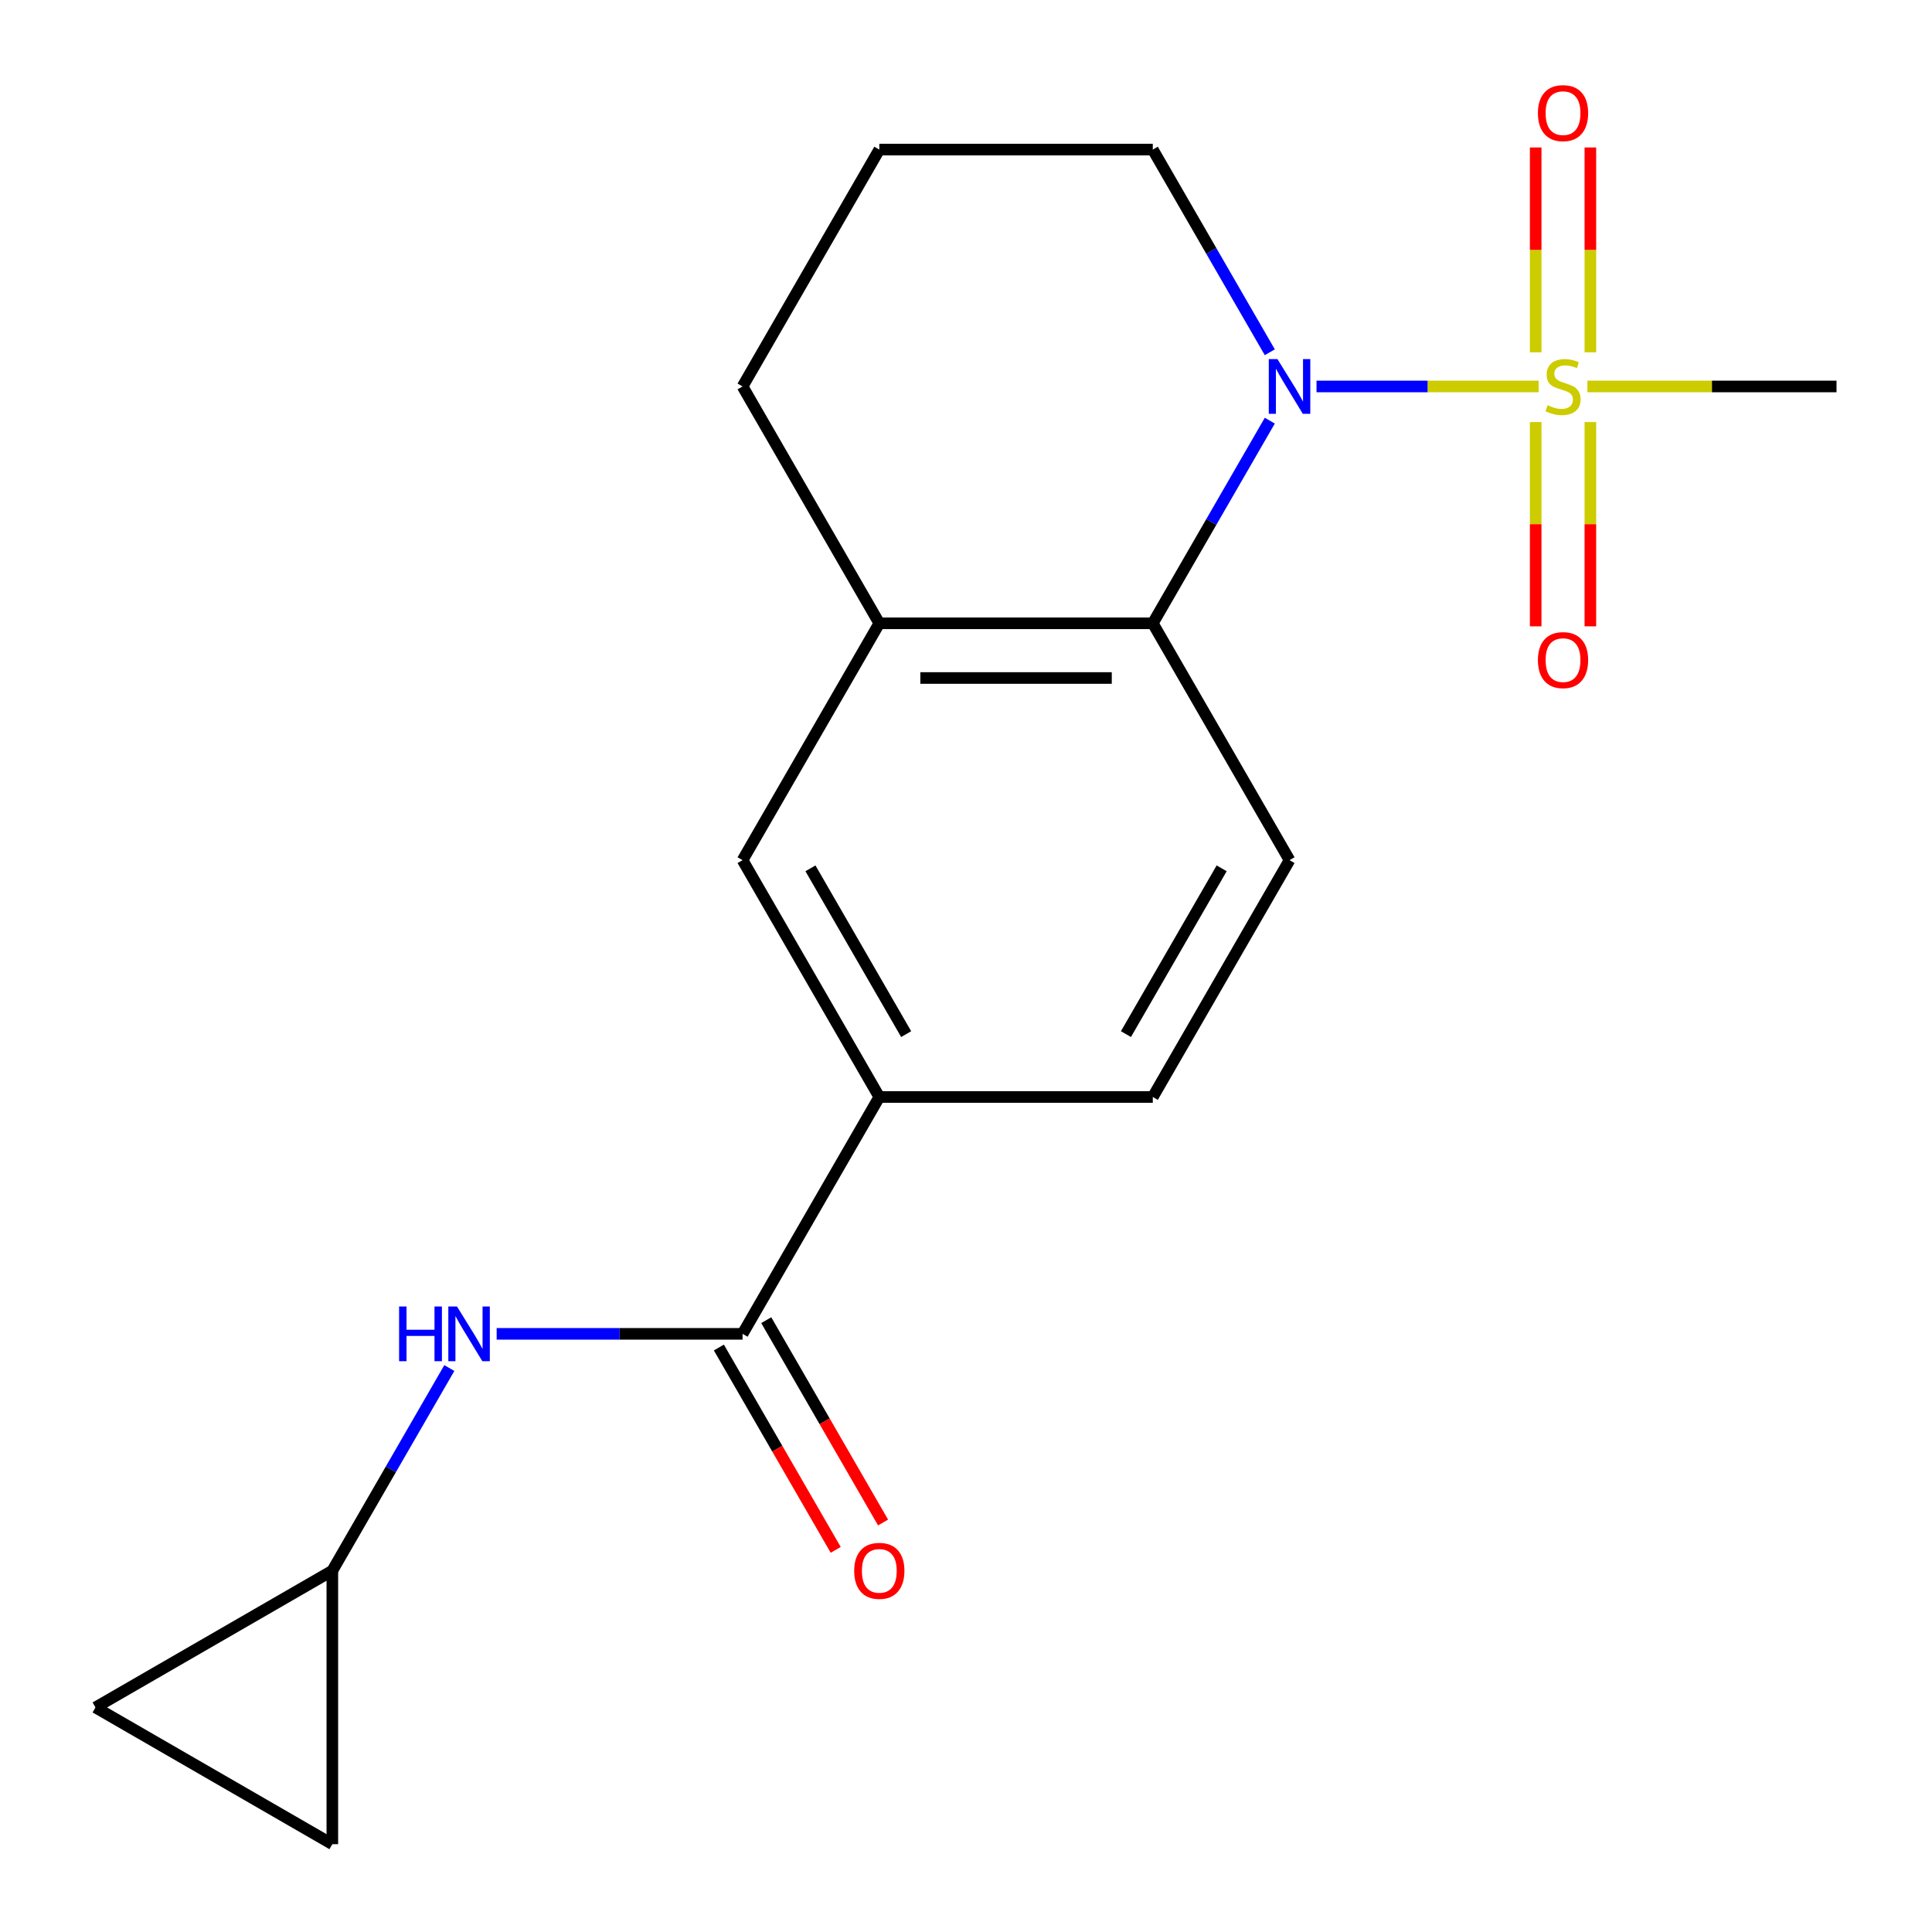 <?xml version='1.0' encoding='iso-8859-1'?>
<svg version='1.1' baseProfile='full'
              xmlns='http://www.w3.org/2000/svg'
                      xmlns:rdkit='http://www.rdkit.org/xml'
                      xmlns:xlink='http://www.w3.org/1999/xlink'
                  xml:space='preserve'
width='1000px' height='1000px' viewBox='0 0 1000 1000'>
<!-- END OF HEADER -->
<rect style='opacity:1.0;fill:#FFFFFF;stroke:none' width='1000' height='1000' x='0' y='0'> </rect>
<path class='bond-0' d='M 796.402,200.028 L 738.915,200.028' style='fill:none;fill-rule:evenodd;stroke:#CCCC00;stroke-width:6px;stroke-linecap:butt;stroke-linejoin:miter;stroke-opacity:1' />
<path class='bond-0' d='M 738.915,200.028 L 681.427,200.028' style='fill:none;fill-rule:evenodd;stroke:#0000FF;stroke-width:6px;stroke-linecap:butt;stroke-linejoin:miter;stroke-opacity:1' />
<path class='bond-9' d='M 794.865,218.447 L 794.865,271.317' style='fill:none;fill-rule:evenodd;stroke:#CCCC00;stroke-width:6px;stroke-linecap:butt;stroke-linejoin:miter;stroke-opacity:1' />
<path class='bond-9' d='M 794.865,271.317 L 794.865,324.187' style='fill:none;fill-rule:evenodd;stroke:#FF0000;stroke-width:6px;stroke-linecap:butt;stroke-linejoin:miter;stroke-opacity:1' />
<path class='bond-9' d='M 823.177,218.447 L 823.177,271.317' style='fill:none;fill-rule:evenodd;stroke:#CCCC00;stroke-width:6px;stroke-linecap:butt;stroke-linejoin:miter;stroke-opacity:1' />
<path class='bond-9' d='M 823.177,271.317 L 823.177,324.187' style='fill:none;fill-rule:evenodd;stroke:#FF0000;stroke-width:6px;stroke-linecap:butt;stroke-linejoin:miter;stroke-opacity:1' />
<path class='bond-10' d='M 823.177,182.369 L 823.177,129.349' style='fill:none;fill-rule:evenodd;stroke:#CCCC00;stroke-width:6px;stroke-linecap:butt;stroke-linejoin:miter;stroke-opacity:1' />
<path class='bond-10' d='M 823.177,129.349 L 823.177,76.329' style='fill:none;fill-rule:evenodd;stroke:#FF0000;stroke-width:6px;stroke-linecap:butt;stroke-linejoin:miter;stroke-opacity:1' />
<path class='bond-10' d='M 794.865,182.369 L 794.865,129.349' style='fill:none;fill-rule:evenodd;stroke:#CCCC00;stroke-width:6px;stroke-linecap:butt;stroke-linejoin:miter;stroke-opacity:1' />
<path class='bond-10' d='M 794.865,129.349 L 794.865,76.329' style='fill:none;fill-rule:evenodd;stroke:#FF0000;stroke-width:6px;stroke-linecap:butt;stroke-linejoin:miter;stroke-opacity:1' />
<path class='bond-15' d='M 821.64,200.028 L 886.109,200.028' style='fill:none;fill-rule:evenodd;stroke:#CCCC00;stroke-width:6px;stroke-linecap:butt;stroke-linejoin:miter;stroke-opacity:1' />
<path class='bond-15' d='M 886.109,200.028 L 950.578,200.028' style='fill:none;fill-rule:evenodd;stroke:#000000;stroke-width:6px;stroke-linecap:butt;stroke-linejoin:miter;stroke-opacity:1' />
<path class='bond-1' d='M 657.245,217.727 L 626.965,270.174' style='fill:none;fill-rule:evenodd;stroke:#0000FF;stroke-width:6px;stroke-linecap:butt;stroke-linejoin:miter;stroke-opacity:1' />
<path class='bond-1' d='M 626.965,270.174 L 596.685,322.62' style='fill:none;fill-rule:evenodd;stroke:#000000;stroke-width:6px;stroke-linecap:butt;stroke-linejoin:miter;stroke-opacity:1' />
<path class='bond-16' d='M 657.245,182.329 L 626.965,129.883' style='fill:none;fill-rule:evenodd;stroke:#0000FF;stroke-width:6px;stroke-linecap:butt;stroke-linejoin:miter;stroke-opacity:1' />
<path class='bond-16' d='M 626.965,129.883 L 596.685,77.436' style='fill:none;fill-rule:evenodd;stroke:#000000;stroke-width:6px;stroke-linecap:butt;stroke-linejoin:miter;stroke-opacity:1' />
<path class='bond-3' d='M 596.685,322.62 L 455.128,322.62' style='fill:none;fill-rule:evenodd;stroke:#000000;stroke-width:6px;stroke-linecap:butt;stroke-linejoin:miter;stroke-opacity:1' />
<path class='bond-3' d='M 575.452,350.932 L 476.362,350.932' style='fill:none;fill-rule:evenodd;stroke:#000000;stroke-width:6px;stroke-linecap:butt;stroke-linejoin:miter;stroke-opacity:1' />
<path class='bond-8' d='M 596.685,322.62 L 667.464,445.212' style='fill:none;fill-rule:evenodd;stroke:#000000;stroke-width:6px;stroke-linecap:butt;stroke-linejoin:miter;stroke-opacity:1' />
<path class='bond-2' d='M 384.35,690.396 L 455.128,567.804' style='fill:none;fill-rule:evenodd;stroke:#000000;stroke-width:6px;stroke-linecap:butt;stroke-linejoin:miter;stroke-opacity:1' />
<path class='bond-4' d='M 384.35,690.396 L 320.711,690.396' style='fill:none;fill-rule:evenodd;stroke:#000000;stroke-width:6px;stroke-linecap:butt;stroke-linejoin:miter;stroke-opacity:1' />
<path class='bond-4' d='M 320.711,690.396 L 257.072,690.396' style='fill:none;fill-rule:evenodd;stroke:#0000FF;stroke-width:6px;stroke-linecap:butt;stroke-linejoin:miter;stroke-opacity:1' />
<path class='bond-13' d='M 372.09,697.474 L 402.324,749.841' style='fill:none;fill-rule:evenodd;stroke:#000000;stroke-width:6px;stroke-linecap:butt;stroke-linejoin:miter;stroke-opacity:1' />
<path class='bond-13' d='M 402.324,749.841 L 432.558,802.207' style='fill:none;fill-rule:evenodd;stroke:#FF0000;stroke-width:6px;stroke-linecap:butt;stroke-linejoin:miter;stroke-opacity:1' />
<path class='bond-13' d='M 396.609,683.318 L 426.843,735.685' style='fill:none;fill-rule:evenodd;stroke:#000000;stroke-width:6px;stroke-linecap:butt;stroke-linejoin:miter;stroke-opacity:1' />
<path class='bond-13' d='M 426.843,735.685 L 457.077,788.052' style='fill:none;fill-rule:evenodd;stroke:#FF0000;stroke-width:6px;stroke-linecap:butt;stroke-linejoin:miter;stroke-opacity:1' />
<path class='bond-6' d='M 455.128,322.62 L 384.35,445.212' style='fill:none;fill-rule:evenodd;stroke:#000000;stroke-width:6px;stroke-linecap:butt;stroke-linejoin:miter;stroke-opacity:1' />
<path class='bond-19' d='M 455.128,322.62 L 384.35,200.028' style='fill:none;fill-rule:evenodd;stroke:#000000;stroke-width:6px;stroke-linecap:butt;stroke-linejoin:miter;stroke-opacity:1' />
<path class='bond-7' d='M 232.574,708.095 L 202.294,760.542' style='fill:none;fill-rule:evenodd;stroke:#0000FF;stroke-width:6px;stroke-linecap:butt;stroke-linejoin:miter;stroke-opacity:1' />
<path class='bond-7' d='M 202.294,760.542 L 172.014,812.988' style='fill:none;fill-rule:evenodd;stroke:#000000;stroke-width:6px;stroke-linecap:butt;stroke-linejoin:miter;stroke-opacity:1' />
<path class='bond-5' d='M 455.128,567.804 L 596.685,567.804' style='fill:none;fill-rule:evenodd;stroke:#000000;stroke-width:6px;stroke-linecap:butt;stroke-linejoin:miter;stroke-opacity:1' />
<path class='bond-20' d='M 455.128,567.804 L 384.35,445.212' style='fill:none;fill-rule:evenodd;stroke:#000000;stroke-width:6px;stroke-linecap:butt;stroke-linejoin:miter;stroke-opacity:1' />
<path class='bond-20' d='M 469.03,535.26 L 419.485,449.445' style='fill:none;fill-rule:evenodd;stroke:#000000;stroke-width:6px;stroke-linecap:butt;stroke-linejoin:miter;stroke-opacity:1' />
<path class='bond-11' d='M 172.014,812.988 L 172.014,954.545' style='fill:none;fill-rule:evenodd;stroke:#000000;stroke-width:6px;stroke-linecap:butt;stroke-linejoin:miter;stroke-opacity:1' />
<path class='bond-12' d='M 172.014,812.988 L 49.422,883.767' style='fill:none;fill-rule:evenodd;stroke:#000000;stroke-width:6px;stroke-linecap:butt;stroke-linejoin:miter;stroke-opacity:1' />
<path class='bond-14' d='M 667.464,445.212 L 596.685,567.804' style='fill:none;fill-rule:evenodd;stroke:#000000;stroke-width:6px;stroke-linecap:butt;stroke-linejoin:miter;stroke-opacity:1' />
<path class='bond-14' d='M 632.329,449.445 L 582.784,535.26' style='fill:none;fill-rule:evenodd;stroke:#000000;stroke-width:6px;stroke-linecap:butt;stroke-linejoin:miter;stroke-opacity:1' />
<path class='bond-21' d='M 172.014,954.545 L 49.422,883.767' style='fill:none;fill-rule:evenodd;stroke:#000000;stroke-width:6px;stroke-linecap:butt;stroke-linejoin:miter;stroke-opacity:1' />
<path class='bond-18' d='M 596.685,77.436 L 455.128,77.436' style='fill:none;fill-rule:evenodd;stroke:#000000;stroke-width:6px;stroke-linecap:butt;stroke-linejoin:miter;stroke-opacity:1' />
<path class='bond-17' d='M 384.35,200.028 L 455.128,77.436' style='fill:none;fill-rule:evenodd;stroke:#000000;stroke-width:6px;stroke-linecap:butt;stroke-linejoin:miter;stroke-opacity:1' />
<path  class='atom-0' d='M 801.021 209.748
Q 801.341 209.868, 802.661 210.428
Q 803.981 210.988, 805.421 211.348
Q 806.901 211.668, 808.341 211.668
Q 811.021 211.668, 812.581 210.388
Q 814.141 209.068, 814.141 206.788
Q 814.141 205.228, 813.341 204.268
Q 812.581 203.308, 811.381 202.788
Q 810.181 202.268, 808.181 201.668
Q 805.661 200.908, 804.141 200.188
Q 802.661 199.468, 801.581 197.948
Q 800.541 196.428, 800.541 193.868
Q 800.541 190.308, 802.941 188.108
Q 805.381 185.908, 810.181 185.908
Q 813.461 185.908, 817.181 187.468
L 816.261 190.548
Q 812.861 189.148, 810.301 189.148
Q 807.541 189.148, 806.021 190.308
Q 804.501 191.428, 804.541 193.388
Q 804.541 194.908, 805.301 195.828
Q 806.101 196.748, 807.221 197.268
Q 808.381 197.788, 810.301 198.388
Q 812.861 199.188, 814.381 199.988
Q 815.901 200.788, 816.981 202.428
Q 818.101 204.028, 818.101 206.788
Q 818.101 210.708, 815.461 212.828
Q 812.861 214.908, 808.501 214.908
Q 805.981 214.908, 804.061 214.348
Q 802.181 213.828, 799.941 212.908
L 801.021 209.748
' fill='#CCCC00'/>
<path  class='atom-1' d='M 661.204 185.868
L 670.484 200.868
Q 671.404 202.348, 672.884 205.028
Q 674.364 207.708, 674.444 207.868
L 674.444 185.868
L 678.204 185.868
L 678.204 214.188
L 674.324 214.188
L 664.364 197.788
Q 663.204 195.868, 661.964 193.668
Q 660.764 191.468, 660.404 190.788
L 660.404 214.188
L 656.724 214.188
L 656.724 185.868
L 661.204 185.868
' fill='#0000FF'/>
<path  class='atom-5' d='M 206.573 676.236
L 210.413 676.236
L 210.413 688.276
L 224.893 688.276
L 224.893 676.236
L 228.733 676.236
L 228.733 704.556
L 224.893 704.556
L 224.893 691.476
L 210.413 691.476
L 210.413 704.556
L 206.573 704.556
L 206.573 676.236
' fill='#0000FF'/>
<path  class='atom-5' d='M 236.533 676.236
L 245.813 691.236
Q 246.733 692.716, 248.213 695.396
Q 249.693 698.076, 249.773 698.236
L 249.773 676.236
L 253.533 676.236
L 253.533 704.556
L 249.653 704.556
L 239.693 688.156
Q 238.533 686.236, 237.293 684.036
Q 236.093 681.836, 235.733 681.156
L 235.733 704.556
L 232.053 704.556
L 232.053 676.236
L 236.533 676.236
' fill='#0000FF'/>
<path  class='atom-10' d='M 796.021 341.665
Q 796.021 334.865, 799.381 331.065
Q 802.741 327.265, 809.021 327.265
Q 815.301 327.265, 818.661 331.065
Q 822.021 334.865, 822.021 341.665
Q 822.021 348.545, 818.621 352.465
Q 815.221 356.345, 809.021 356.345
Q 802.781 356.345, 799.381 352.465
Q 796.021 348.585, 796.021 341.665
M 809.021 353.145
Q 813.341 353.145, 815.661 350.265
Q 818.021 347.345, 818.021 341.665
Q 818.021 336.105, 815.661 333.305
Q 813.341 330.465, 809.021 330.465
Q 804.701 330.465, 802.341 333.265
Q 800.021 336.065, 800.021 341.665
Q 800.021 347.385, 802.341 350.265
Q 804.701 353.145, 809.021 353.145
' fill='#FF0000'/>
<path  class='atom-11' d='M 796.021 58.551
Q 796.021 51.751, 799.381 47.951
Q 802.741 44.151, 809.021 44.151
Q 815.301 44.151, 818.661 47.951
Q 822.021 51.751, 822.021 58.551
Q 822.021 65.431, 818.621 69.351
Q 815.221 73.231, 809.021 73.231
Q 802.781 73.231, 799.381 69.351
Q 796.021 65.471, 796.021 58.551
M 809.021 70.031
Q 813.341 70.031, 815.661 67.151
Q 818.021 64.231, 818.021 58.551
Q 818.021 52.991, 815.661 50.191
Q 813.341 47.351, 809.021 47.351
Q 804.701 47.351, 802.341 50.151
Q 800.021 52.951, 800.021 58.551
Q 800.021 64.271, 802.341 67.151
Q 804.701 70.031, 809.021 70.031
' fill='#FF0000'/>
<path  class='atom-14' d='M 442.128 813.068
Q 442.128 806.268, 445.488 802.468
Q 448.848 798.668, 455.128 798.668
Q 461.408 798.668, 464.768 802.468
Q 468.128 806.268, 468.128 813.068
Q 468.128 819.948, 464.728 823.868
Q 461.328 827.748, 455.128 827.748
Q 448.888 827.748, 445.488 823.868
Q 442.128 819.988, 442.128 813.068
M 455.128 824.548
Q 459.448 824.548, 461.768 821.668
Q 464.128 818.748, 464.128 813.068
Q 464.128 807.508, 461.768 804.708
Q 459.448 801.868, 455.128 801.868
Q 450.808 801.868, 448.448 804.668
Q 446.128 807.468, 446.128 813.068
Q 446.128 818.788, 448.448 821.668
Q 450.808 824.548, 455.128 824.548
' fill='#FF0000'/>
</svg>
